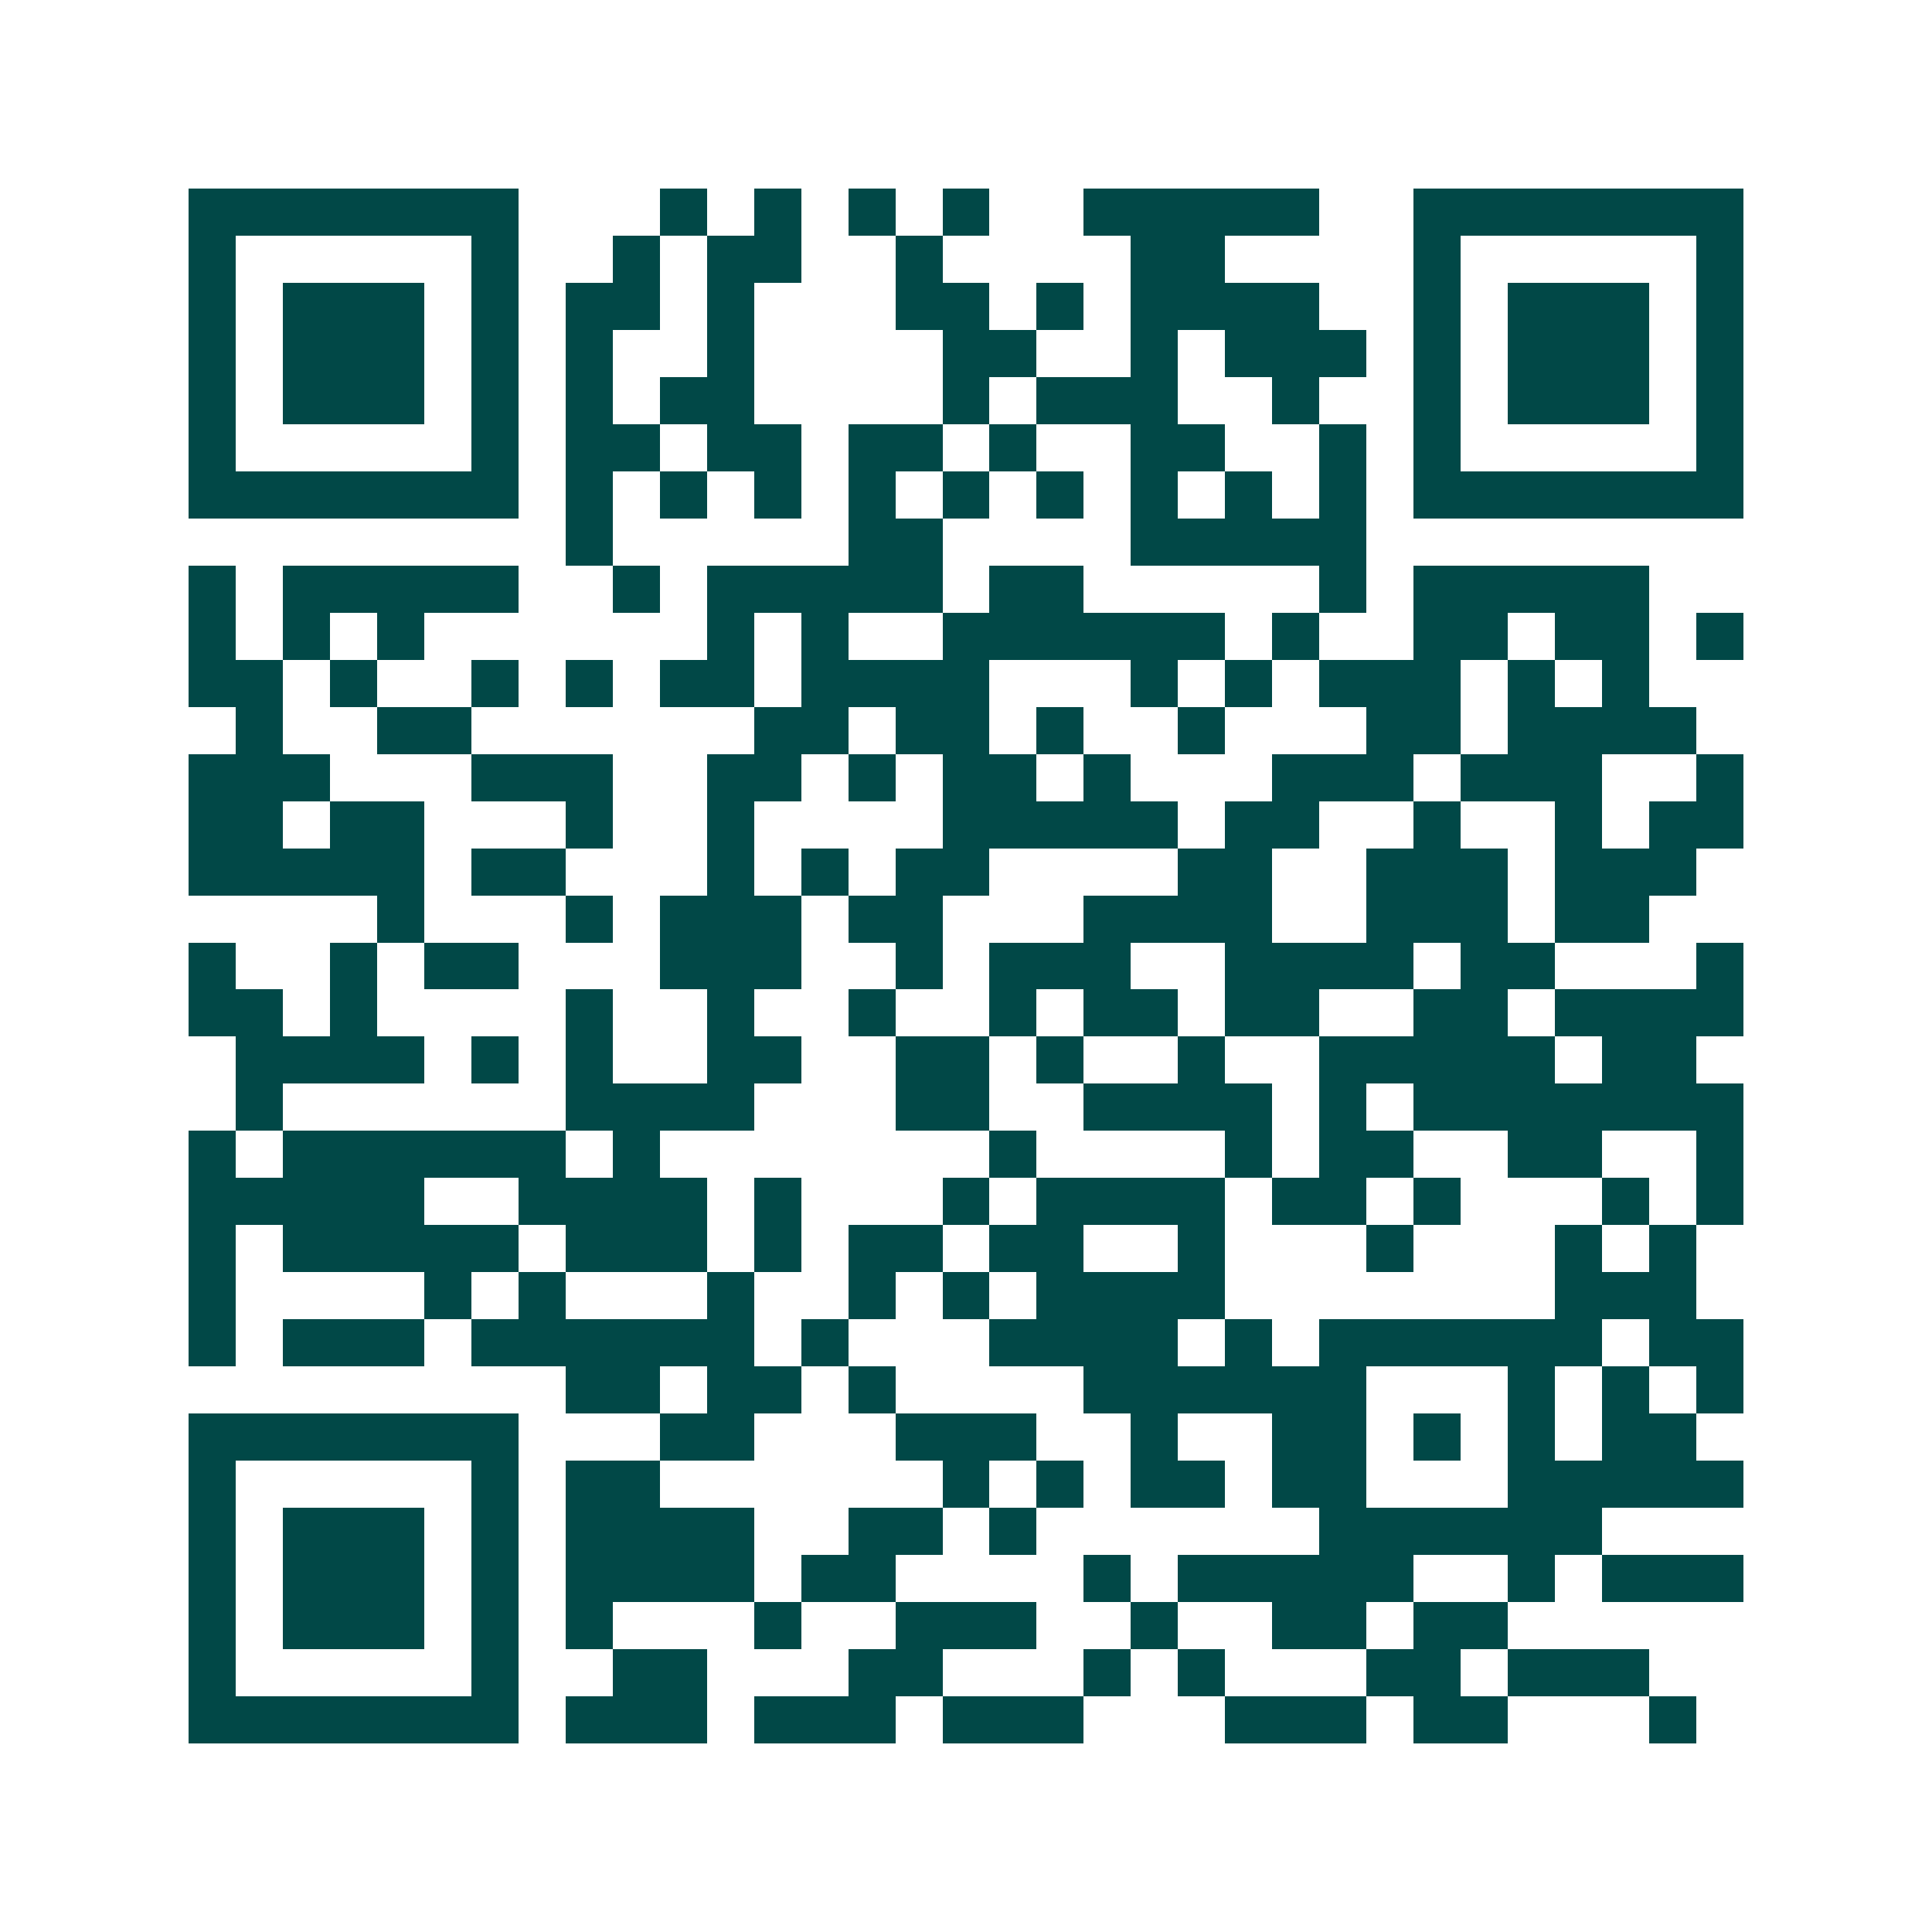 <svg xmlns="http://www.w3.org/2000/svg" width="200" height="200" viewBox="0 0 41 41" shape-rendering="crispEdges"><path fill="#ffffff" d="M0 0h41v41H0z"/><path stroke="#014847" d="M4 4.5h7m3 0h1m1 0h1m1 0h1m1 0h1m2 0h5m2 0h7M4 5.5h1m5 0h1m2 0h1m1 0h2m2 0h1m4 0h2m4 0h1m5 0h1M4 6.5h1m1 0h3m1 0h1m1 0h2m1 0h1m3 0h2m1 0h1m1 0h4m2 0h1m1 0h3m1 0h1M4 7.5h1m1 0h3m1 0h1m1 0h1m2 0h1m4 0h2m2 0h1m1 0h3m1 0h1m1 0h3m1 0h1M4 8.5h1m1 0h3m1 0h1m1 0h1m1 0h2m4 0h1m1 0h3m2 0h1m2 0h1m1 0h3m1 0h1M4 9.5h1m5 0h1m1 0h2m1 0h2m1 0h2m1 0h1m2 0h2m2 0h1m1 0h1m5 0h1M4 10.5h7m1 0h1m1 0h1m1 0h1m1 0h1m1 0h1m1 0h1m1 0h1m1 0h1m1 0h1m1 0h7M12 11.5h1m5 0h2m4 0h5M4 12.5h1m1 0h5m2 0h1m1 0h5m1 0h2m5 0h1m1 0h5M4 13.5h1m1 0h1m1 0h1m6 0h1m1 0h1m2 0h6m1 0h1m2 0h2m1 0h2m1 0h1M4 14.5h2m1 0h1m2 0h1m1 0h1m1 0h2m1 0h4m3 0h1m1 0h1m1 0h3m1 0h1m1 0h1M5 15.5h1m2 0h2m6 0h2m1 0h2m1 0h1m2 0h1m3 0h2m1 0h4M4 16.5h3m3 0h3m2 0h2m1 0h1m1 0h2m1 0h1m3 0h3m1 0h3m2 0h1M4 17.5h2m1 0h2m3 0h1m2 0h1m4 0h5m1 0h2m2 0h1m2 0h1m1 0h2M4 18.5h5m1 0h2m3 0h1m1 0h1m1 0h2m4 0h2m2 0h3m1 0h3M8 19.5h1m3 0h1m1 0h3m1 0h2m3 0h4m2 0h3m1 0h2M4 20.5h1m2 0h1m1 0h2m3 0h3m2 0h1m1 0h3m2 0h4m1 0h2m3 0h1M4 21.5h2m1 0h1m4 0h1m2 0h1m2 0h1m2 0h1m1 0h2m1 0h2m2 0h2m1 0h4M5 22.5h4m1 0h1m1 0h1m2 0h2m2 0h2m1 0h1m2 0h1m2 0h5m1 0h2M5 23.5h1m6 0h4m3 0h2m2 0h4m1 0h1m1 0h7M4 24.5h1m1 0h6m1 0h1m7 0h1m4 0h1m1 0h2m2 0h2m2 0h1M4 25.5h5m2 0h4m1 0h1m3 0h1m1 0h4m1 0h2m1 0h1m3 0h1m1 0h1M4 26.5h1m1 0h5m1 0h3m1 0h1m1 0h2m1 0h2m2 0h1m3 0h1m3 0h1m1 0h1M4 27.5h1m4 0h1m1 0h1m3 0h1m2 0h1m1 0h1m1 0h4m7 0h3M4 28.5h1m1 0h3m1 0h6m1 0h1m3 0h4m1 0h1m1 0h6m1 0h2M12 29.5h2m1 0h2m1 0h1m4 0h6m3 0h1m1 0h1m1 0h1M4 30.5h7m3 0h2m3 0h3m2 0h1m2 0h2m1 0h1m1 0h1m1 0h2M4 31.5h1m5 0h1m1 0h2m6 0h1m1 0h1m1 0h2m1 0h2m3 0h5M4 32.5h1m1 0h3m1 0h1m1 0h4m2 0h2m1 0h1m6 0h6M4 33.5h1m1 0h3m1 0h1m1 0h4m1 0h2m4 0h1m1 0h5m2 0h1m1 0h3M4 34.5h1m1 0h3m1 0h1m1 0h1m3 0h1m2 0h3m2 0h1m2 0h2m1 0h2M4 35.5h1m5 0h1m2 0h2m3 0h2m3 0h1m1 0h1m3 0h2m1 0h3M4 36.5h7m1 0h3m1 0h3m1 0h3m3 0h3m1 0h2m3 0h1"/></svg>
